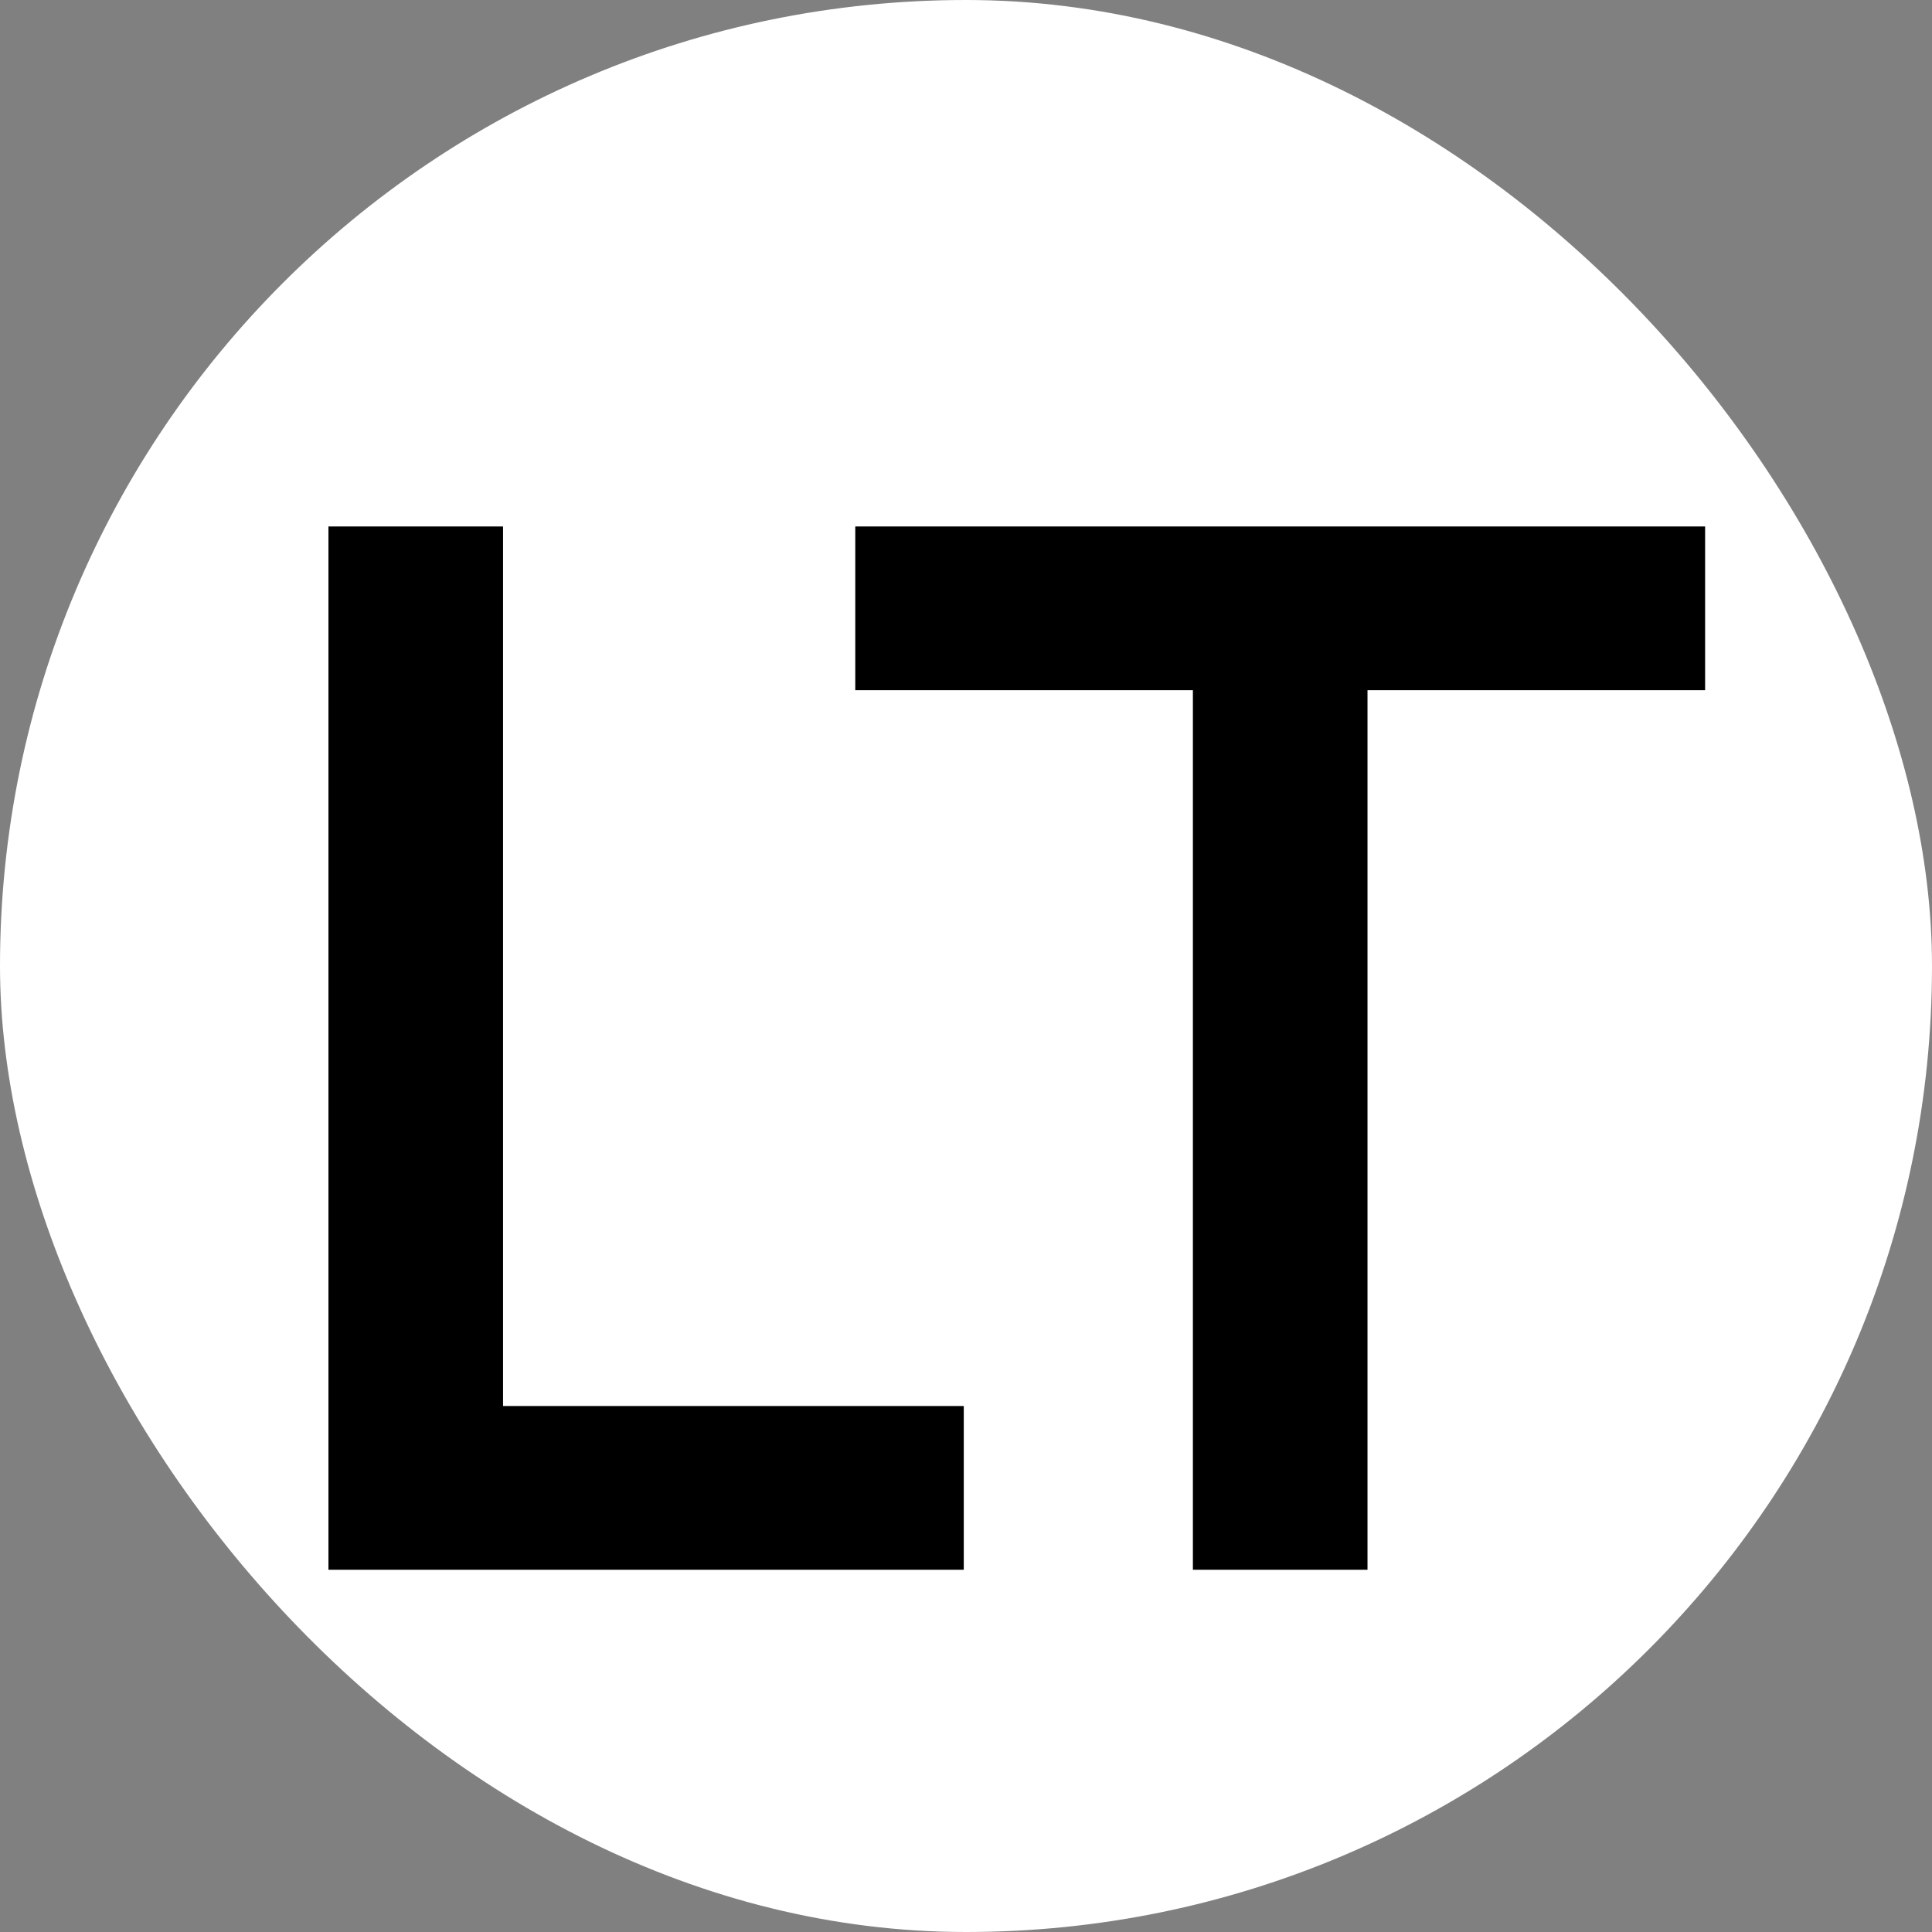 <?xml version="1.0" encoding="UTF-8"?> <svg xmlns="http://www.w3.org/2000/svg" width="32" height="32" viewBox="0 0 32 32" fill="none"><rect x="0" y="0" width="32" height="32" fill="#808080" stroke="none"/><rect width="32" height="32" rx="16" fill="white"></rect><path d="M5.44 26V8.72H8.332V23.288H15.963V26H5.44ZM19.758 26V11.432H14.166V8.72H28.242V11.432H22.65V26H19.758Z" fill="black"></path></svg> 